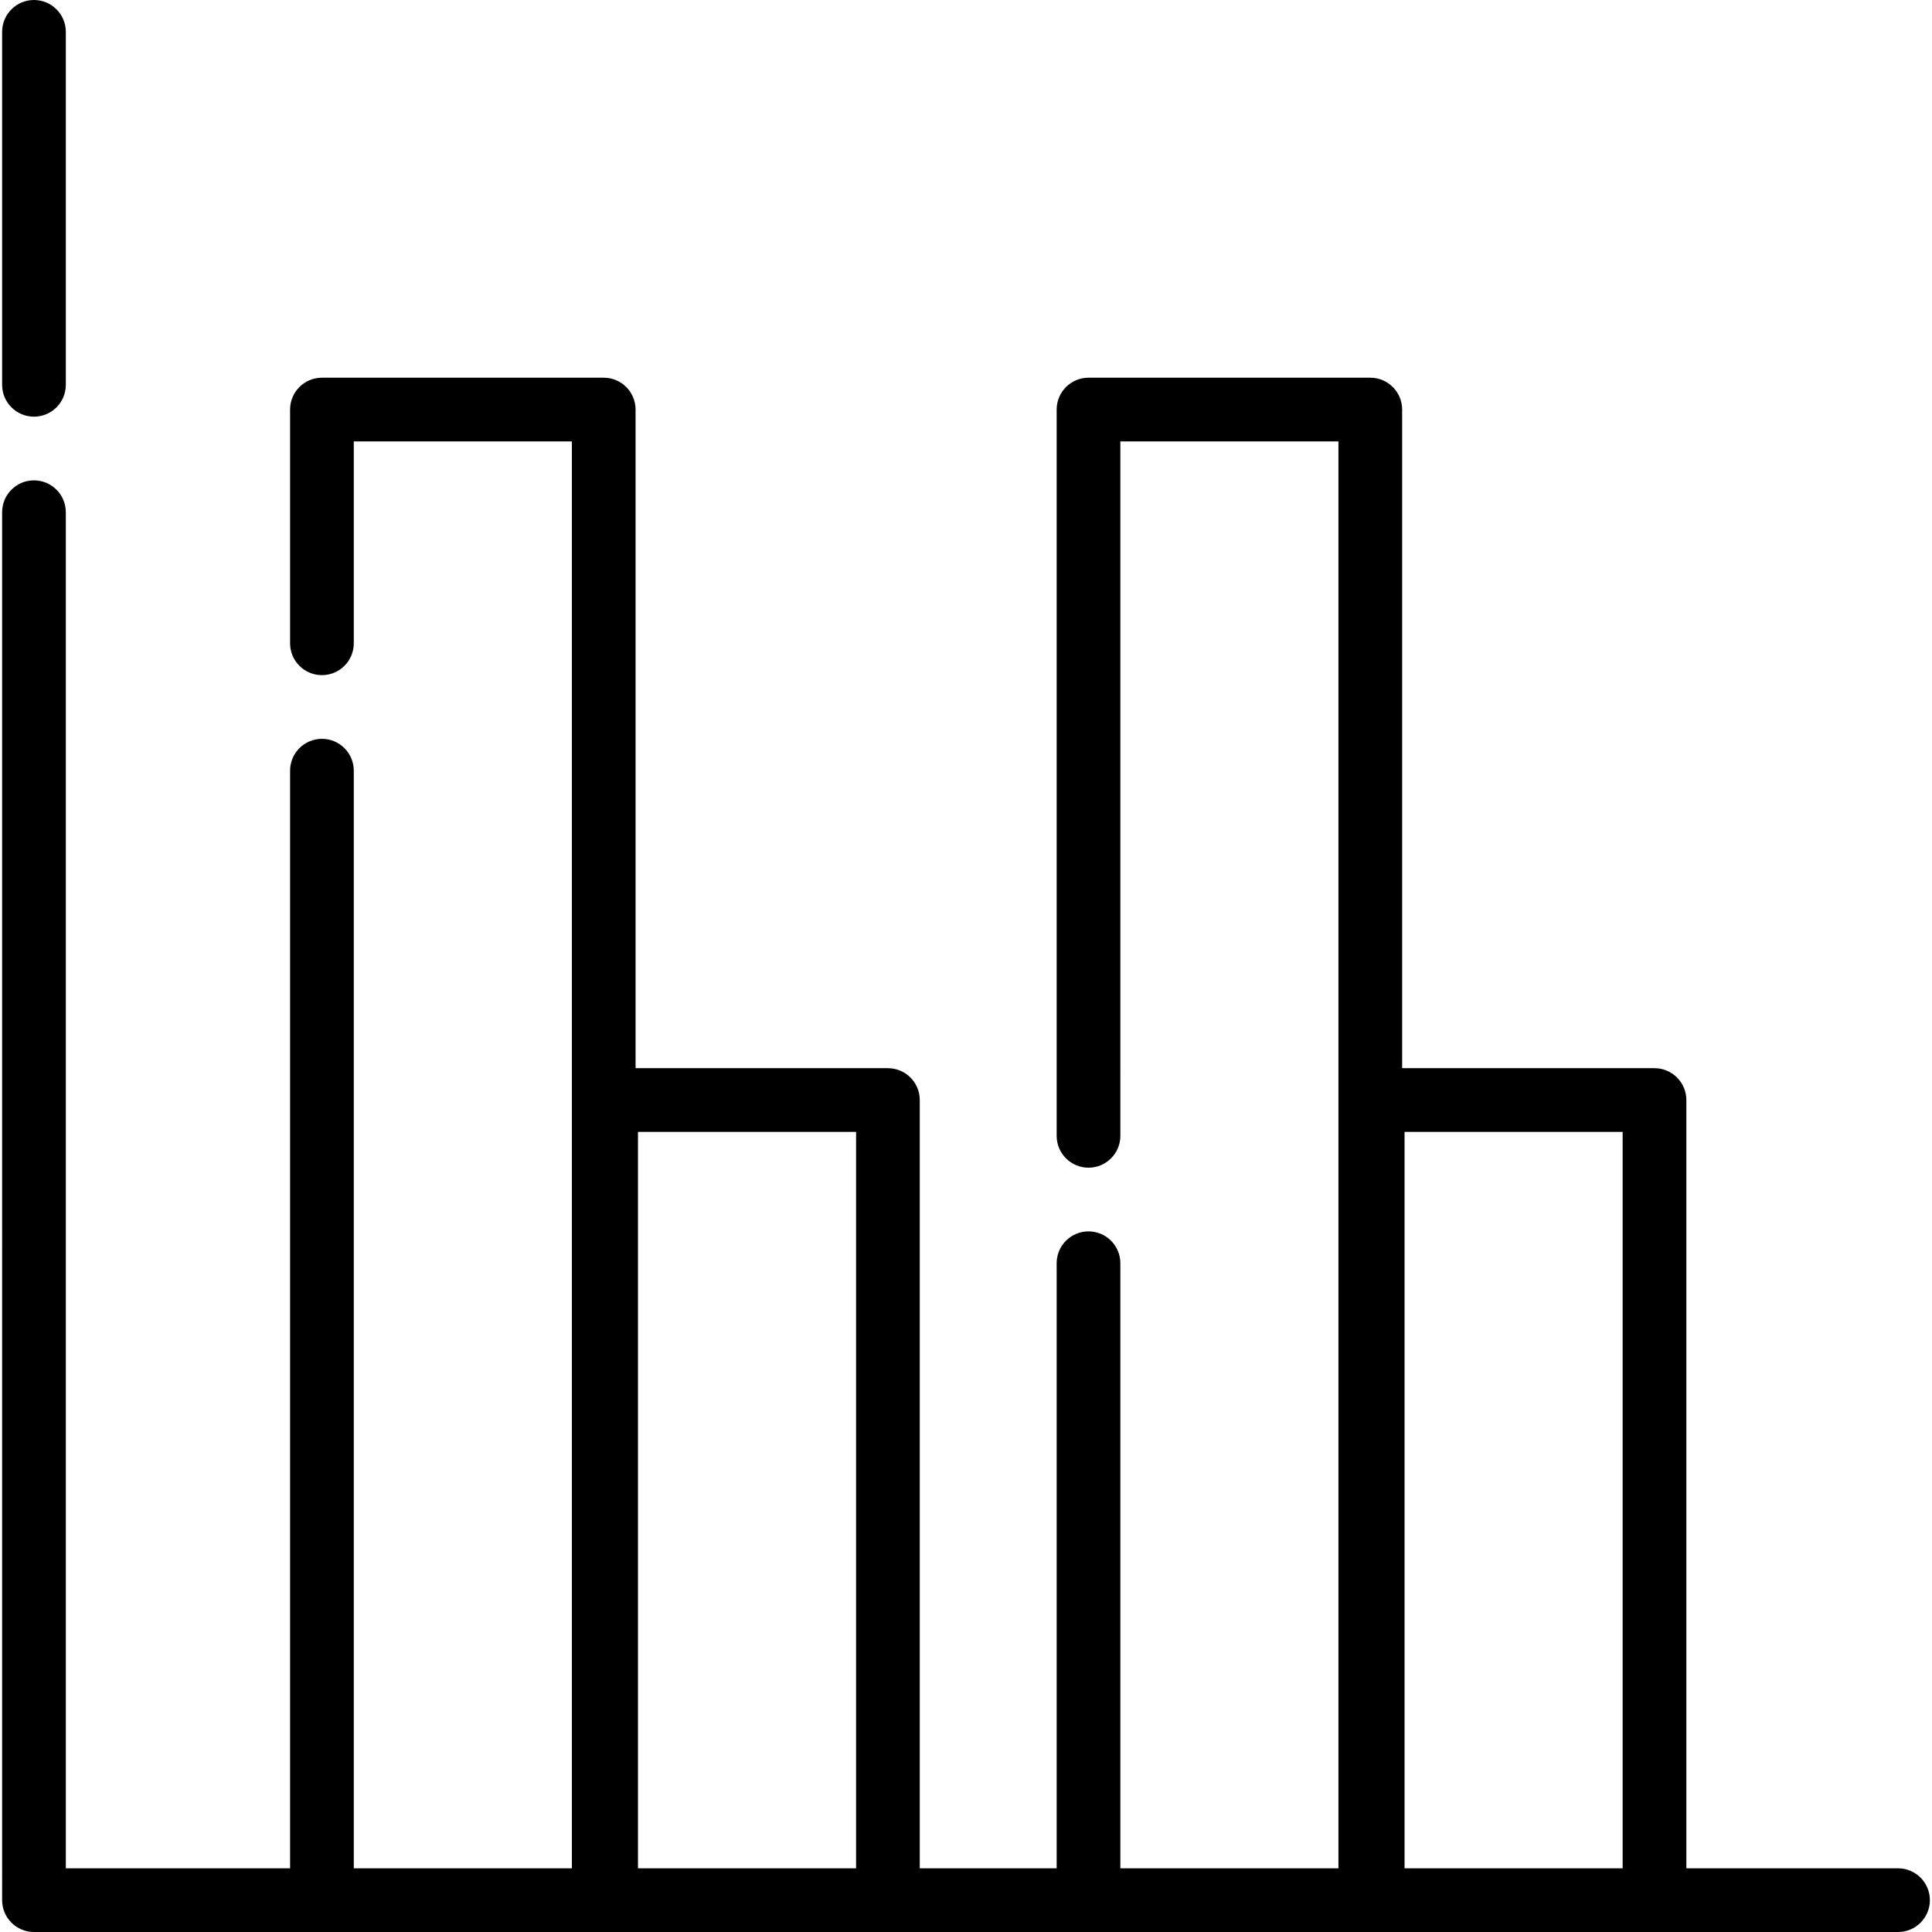 <?xml version="1.0" encoding="iso-8859-1"?>
<!-- Uploaded to: SVG Repo, www.svgrepo.com, Generator: SVG Repo Mixer Tools -->
<svg fill="#000000" height="800px" width="800px" version="1.1" id="Layer_1" xmlns="http://www.w3.org/2000/svg" xmlns:xlink="http://www.w3.org/1999/xlink" 
	 viewBox="0 0 512 512" xml:space="preserve">
<g>
	<g>
		<path d="M9.002,0c-4.661,0-8.44,3.779-8.44,8.44v93.543c0,4.662,3.779,8.44,8.44,8.44s8.44-3.779,8.44-8.44V8.44
			C17.442,3.779,13.663,0,9.002,0z"/>
	</g>
</g>
<g>
	<g>
		<path d="M502.998,495.121h-56.098v-203.6c0-4.661-3.778-8.44-8.44-8.44h-66.877V108.537c0-4.661-3.778-8.44-8.44-8.44h-74.677
			c-4.661,0-8.44,3.779-8.44,8.44v192.474c0,4.661,3.779,8.44,8.44,8.44c4.662,0,8.44-3.779,8.44-8.44V116.977h57.797v378.144
			h-57.797V334.769c0-4.661-3.778-8.44-8.44-8.44c-4.661,0-8.44,3.779-8.44,8.44v160.352h-36.278v-203.6
			c0-4.661-3.779-8.44-8.44-8.44h-66.877V108.537c0-4.661-3.779-8.44-8.44-8.44H85.316c-4.661,0-8.44,3.779-8.44,8.44v61.942
			c0,4.661,3.779,8.44,8.44,8.44s8.44-3.779,8.44-8.44v-53.502h57.798v378.144H93.756V204.237c0-4.661-3.779-8.44-8.44-8.44
			s-8.44,3.779-8.44,8.44v290.884H17.442V135.74c0-4.661-3.779-8.44-8.44-8.44s-8.44,3.779-8.44,8.44V503.56
			c0,4.661,3.779,8.44,8.44,8.44h76.314h74.677h0.639h74.678h53.157h74.677h0.639h74.677h64.539c4.662,0,8.44-3.779,8.44-8.44
			S507.66,495.121,502.998,495.121z M226.871,495.121h-57.799V299.96h57.799V495.121z M430.02,495.121h-57.797V299.96h57.797
			V495.121z"/>
	</g>
</g>
</svg>